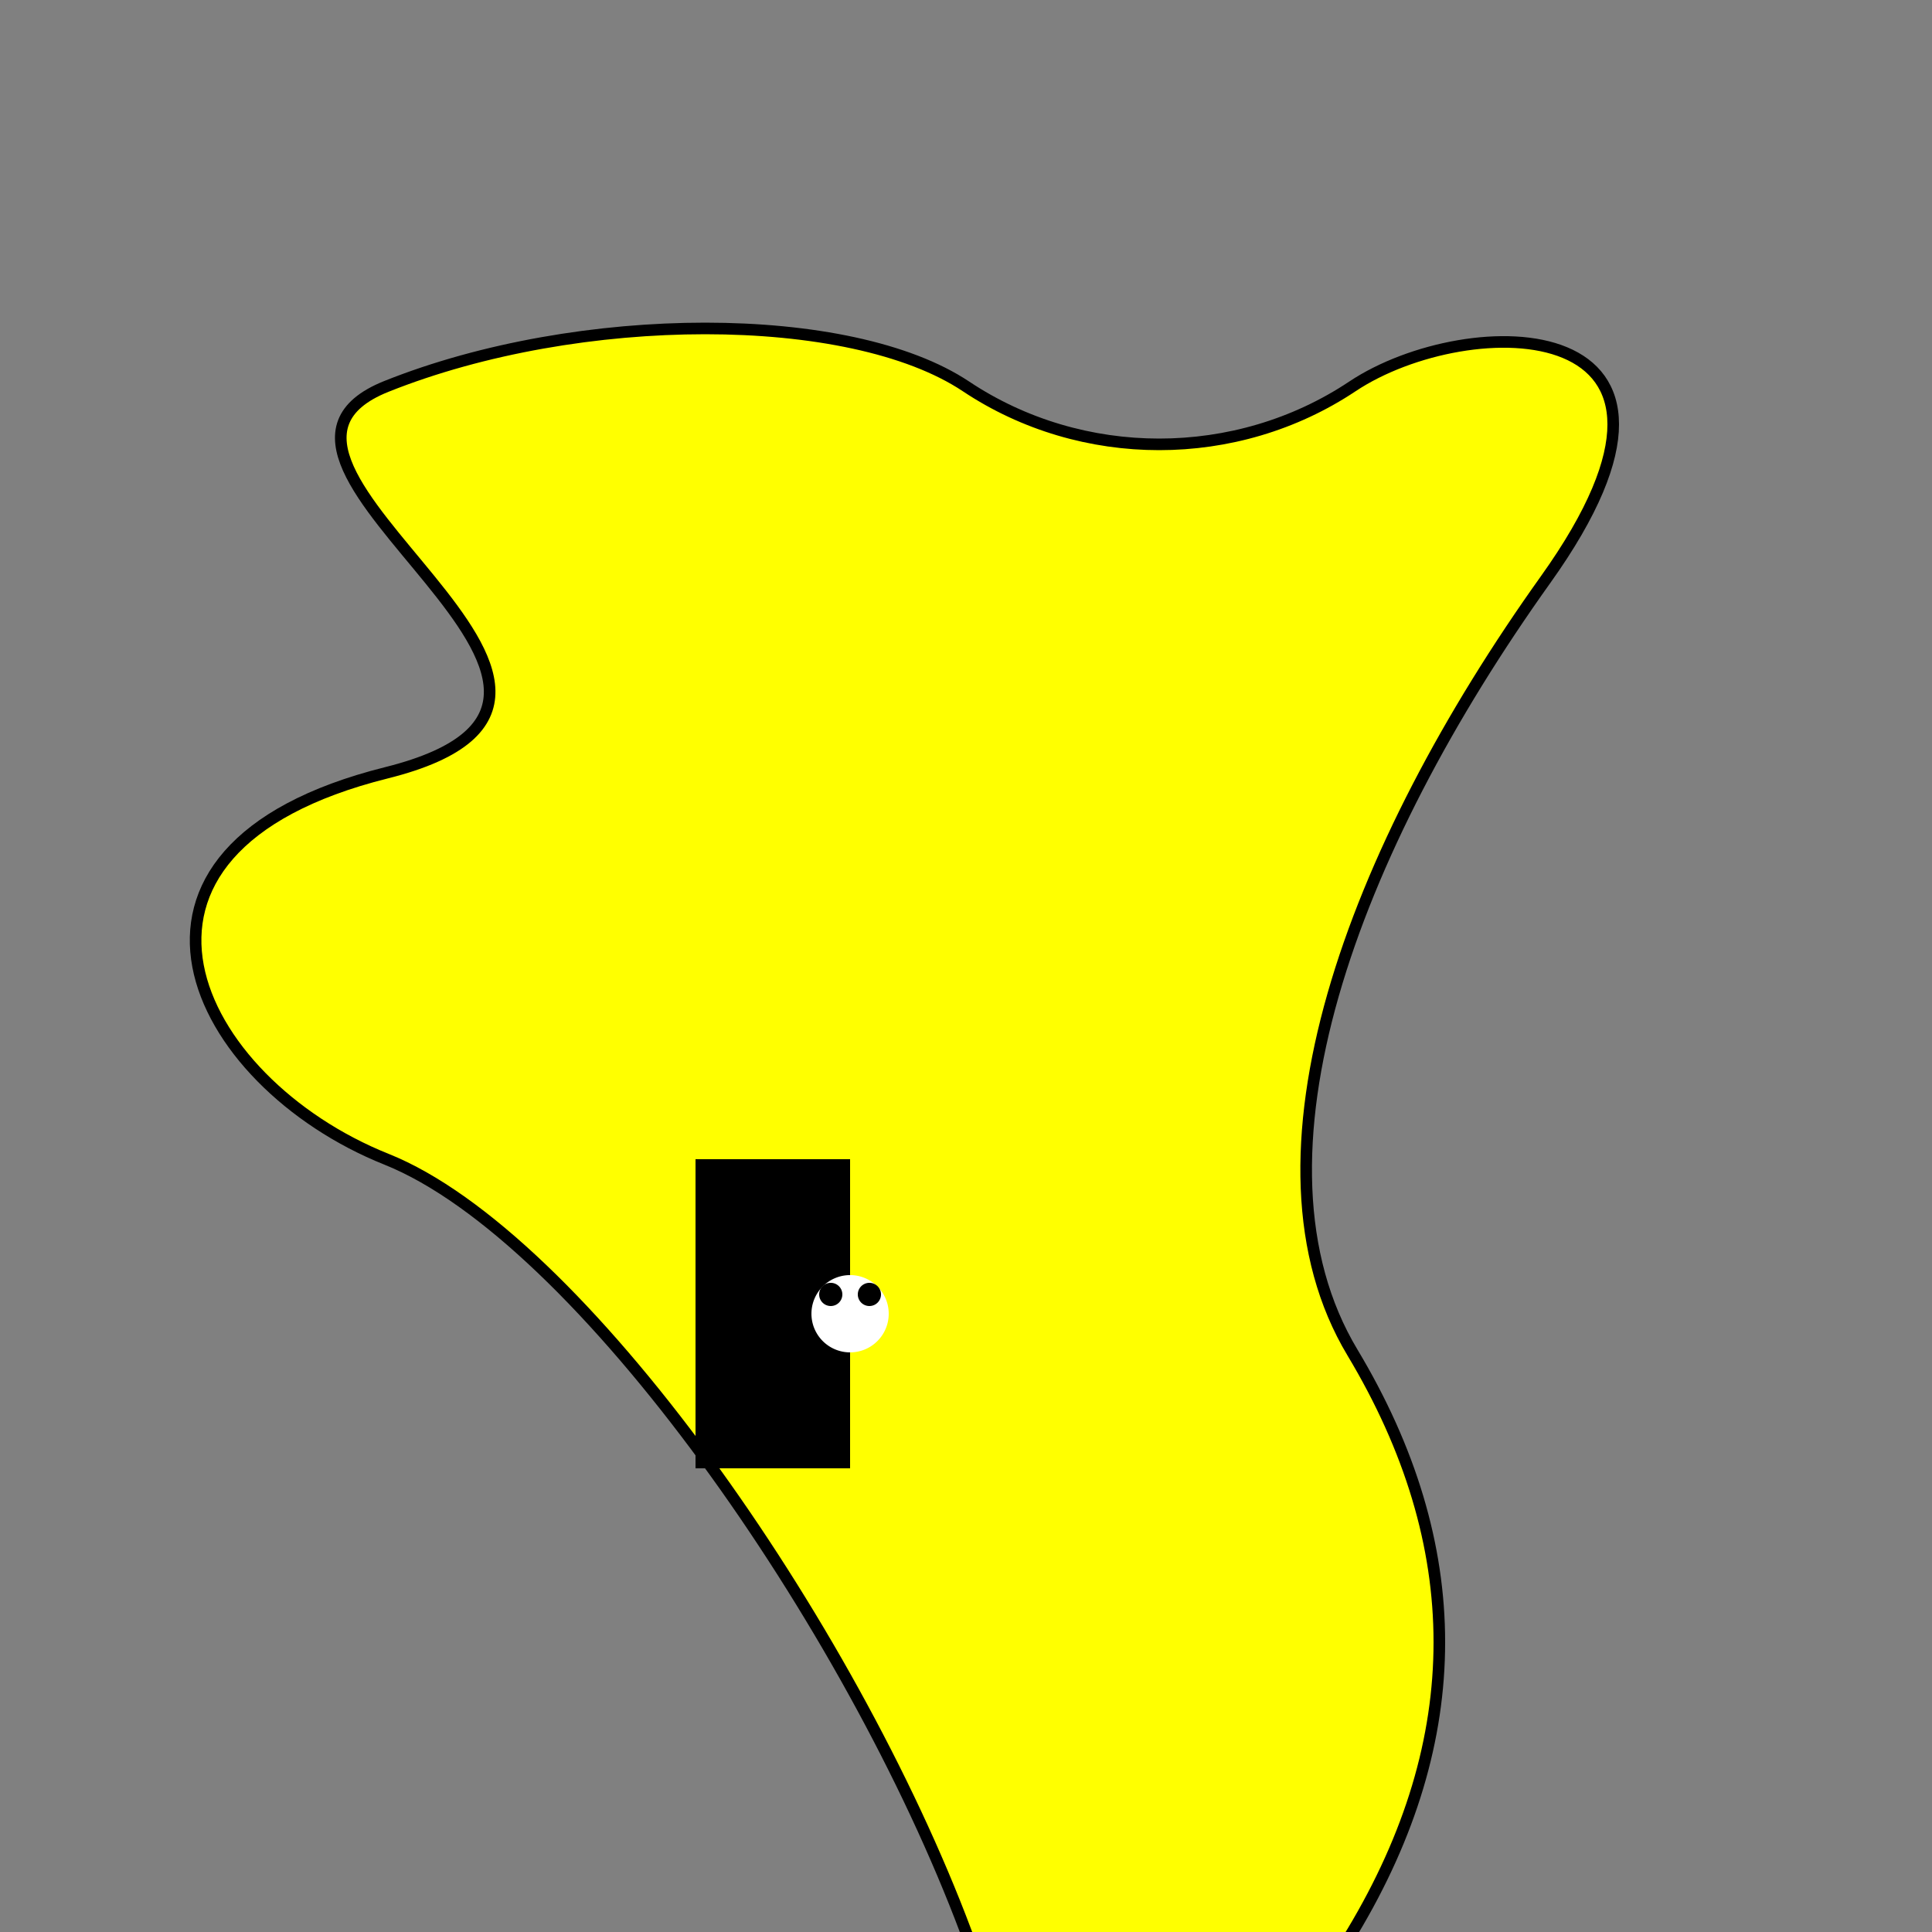 <!--

Generated by DrawGPT.
Free, open source, AI generated images in SVG, PNG, and HTML Canvas format.
https://drawgpt.ai

Created: 2023-12-24T22:07:55.042Z
Link: https://drawgpt.ai/prompt/142548/

-->
<svg xmlns="http://www.w3.org/2000/svg" xmlns:xlink="http://www.w3.org/1999/xlink" width="500" height="500"><rect width="100%" height="100%" fill="#808080" stroke="none"/><defs/><g><path fill="yellow" stroke="black" paint-order="fill stroke markers" d=" M 100 100 C 150 80 220 80 250 100 C 280 120 320 120 350 100 C 380 80 450 80 400 150 C 350 220 320 300 350 350 C 380 400 380 450 350 500 C 320 550 280 580 250 500 C 220 420 150 320 100 300 C 50 280 20 220 100 200 C 180 180 50 120 100 100" stroke-miterlimit="10" stroke-width="3" stroke-dasharray=""/><path fill="black" stroke="none" paint-order="stroke fill markers" d=" M 180 300 L 180 380 L 220 380 L 220 300 Z"/><path fill="white" stroke="none" paint-order="stroke fill markers" d=" M 230 340 A 10 10 0 1 1 230 339.99"/><path fill="black" stroke="none" paint-order="stroke fill markers" d=" M 218 335 A 3 3 0 1 1 218 334.997"/><path fill="black" stroke="none" paint-order="stroke fill markers" d=" M 228 335 A 3 3 0 1 1 228 334.997"/></g></svg>